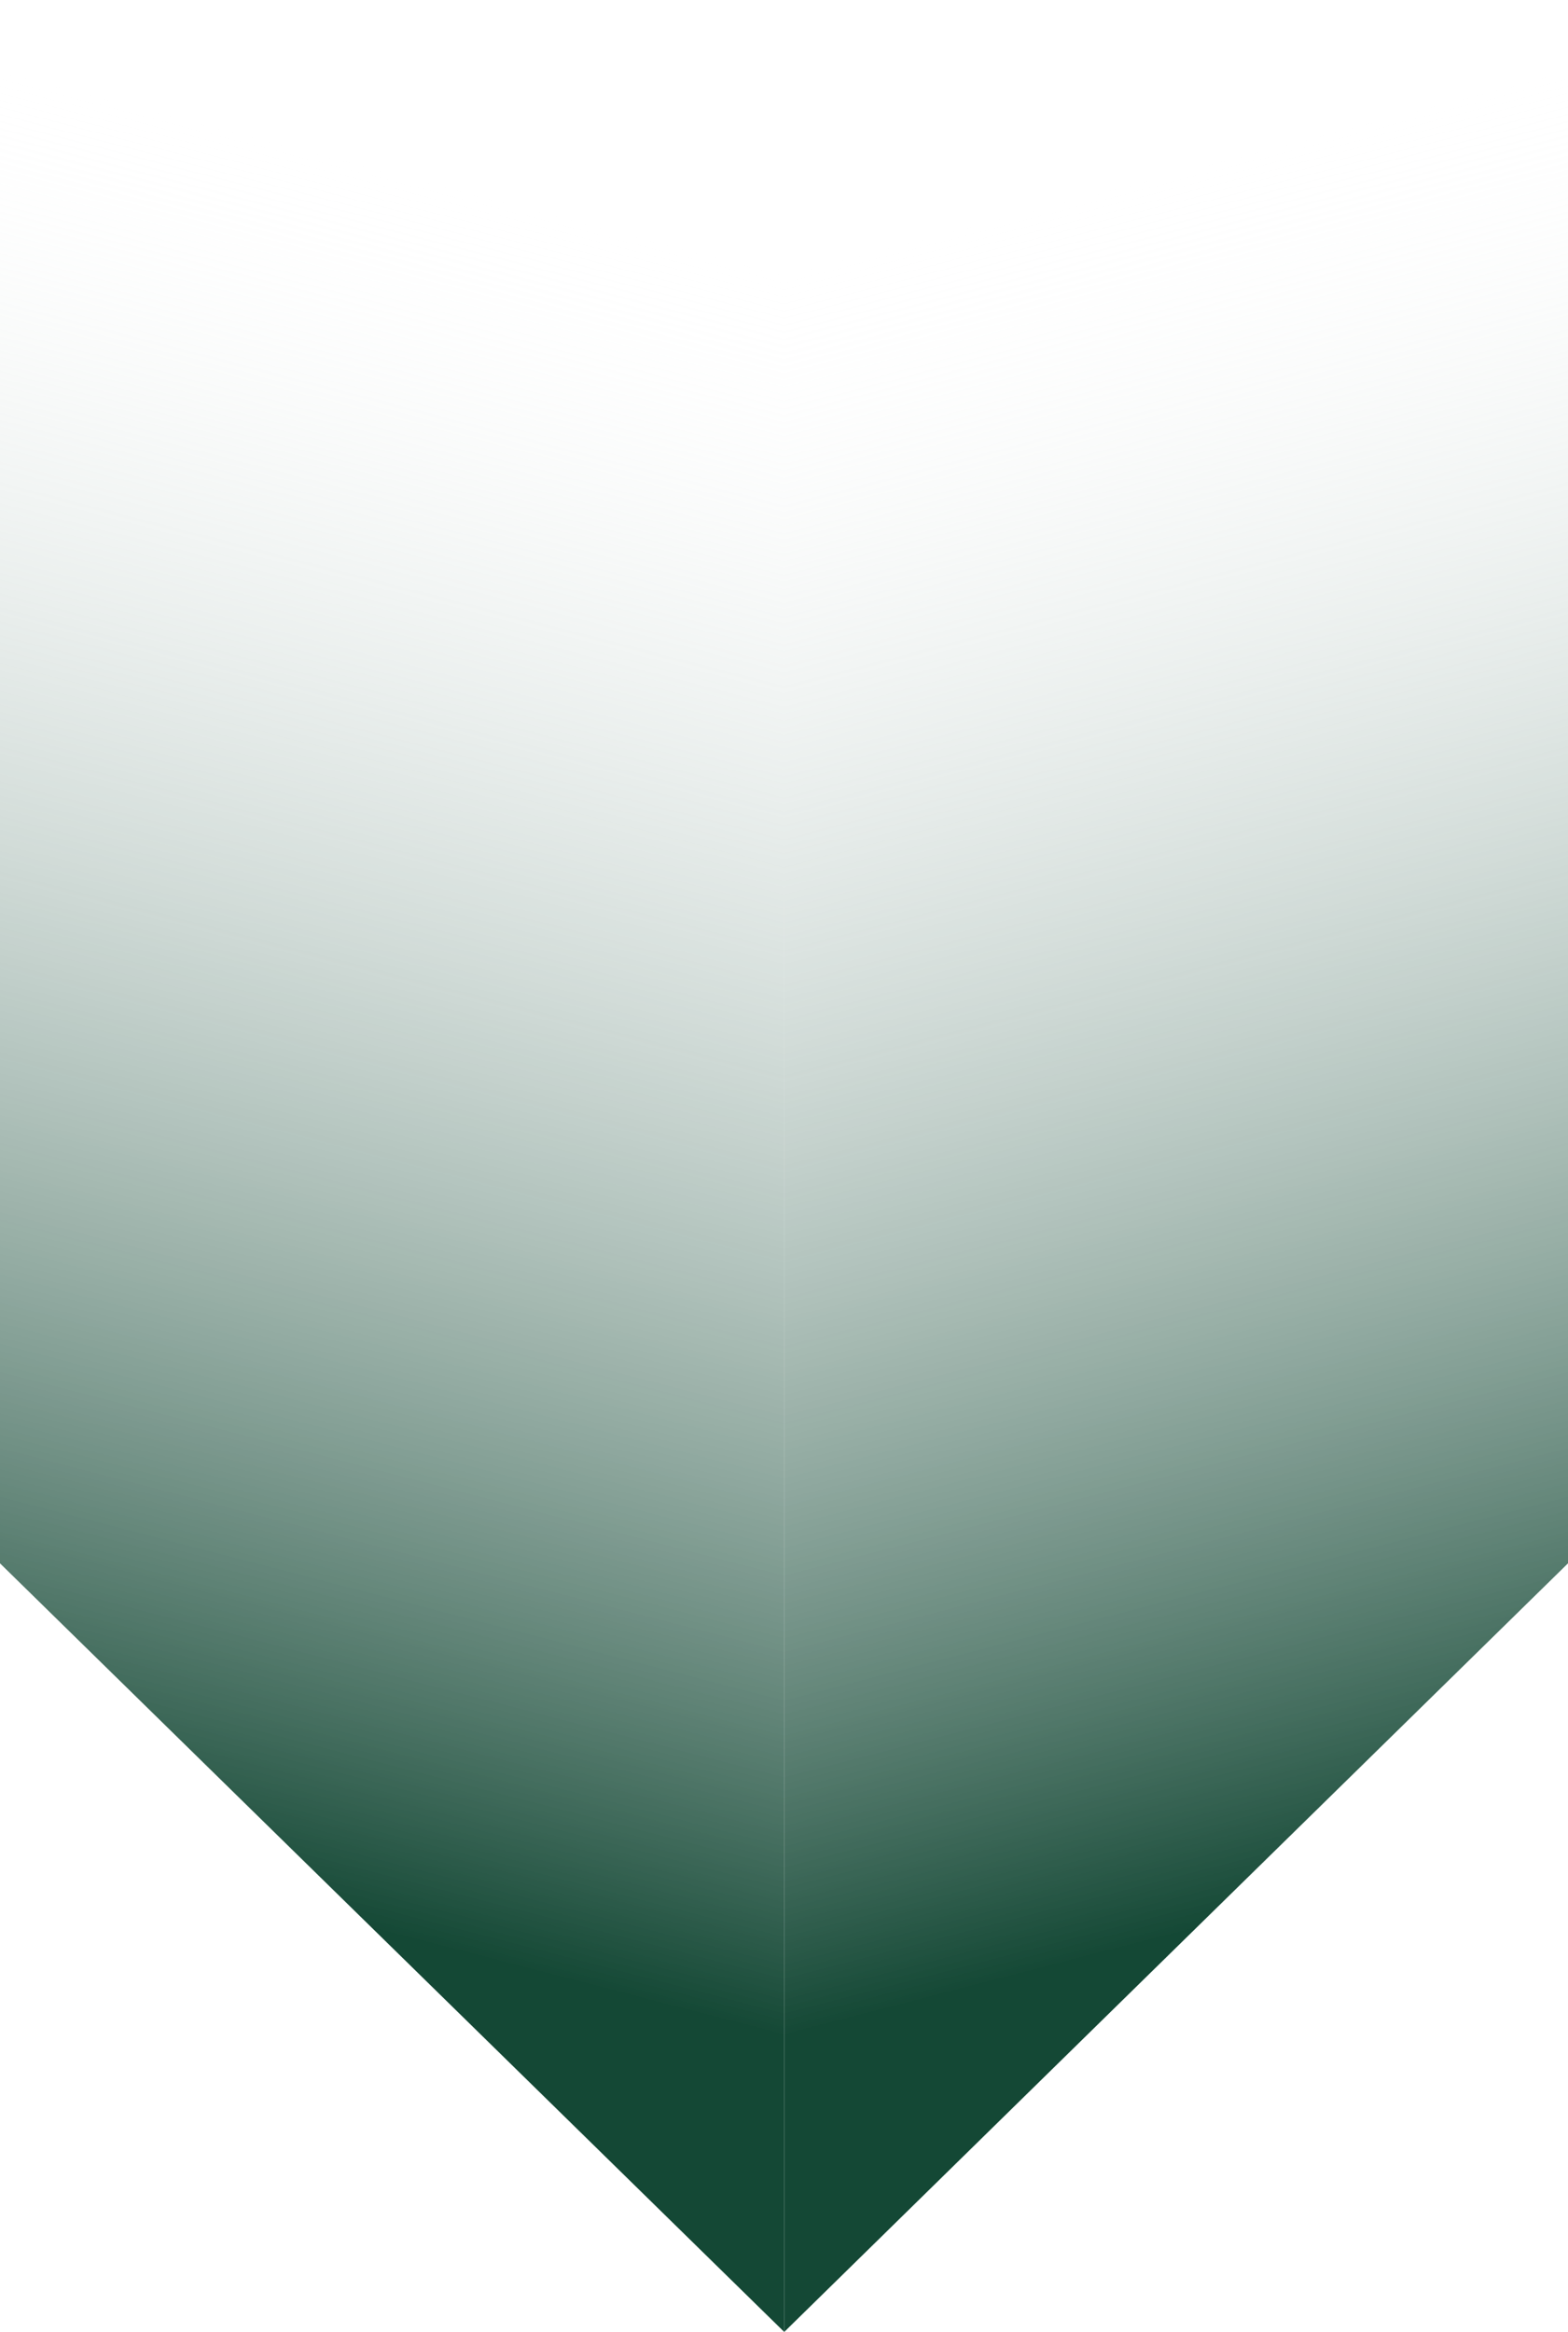 <?xml version="1.0" encoding="UTF-8" standalone="no"?><svg xmlns="http://www.w3.org/2000/svg" xmlns:xlink="http://www.w3.org/1999/xlink" fill="#000000" height="500" preserveAspectRatio="xMidYMid meet" version="1" viewBox="0.0 0.0 336.3 500.0" width="336.3" zoomAndPan="magnify"><linearGradient gradientUnits="userSpaceOnUse" id="a" x1="43.896" x2="136.389" xlink:actuate="onLoad" xlink:show="other" xlink:type="simple" y1="404.649" y2="48.661"><stop offset="0" stop-color="#144835"/><stop offset="1" stop-color="#ffffff" stop-opacity="0"/></linearGradient><path d="M0,0v335.2L168.2,500V0H0z" fill="url(#a)"/><linearGradient gradientTransform="matrix(-1 0 0 1 168.154 0)" gradientUnits="userSpaceOnUse" id="b" x1="-124.258" x2="-31.765" xlink:actuate="onLoad" xlink:show="other" xlink:type="simple" y1="404.649" y2="48.661"><stop offset="0" stop-color="#144835"/><stop offset="1" stop-color="#ffffff" stop-opacity="0"/></linearGradient><path d="M336.3,0v335.2L168.2,500V0H336.3z" fill="url(#b)"/></svg>